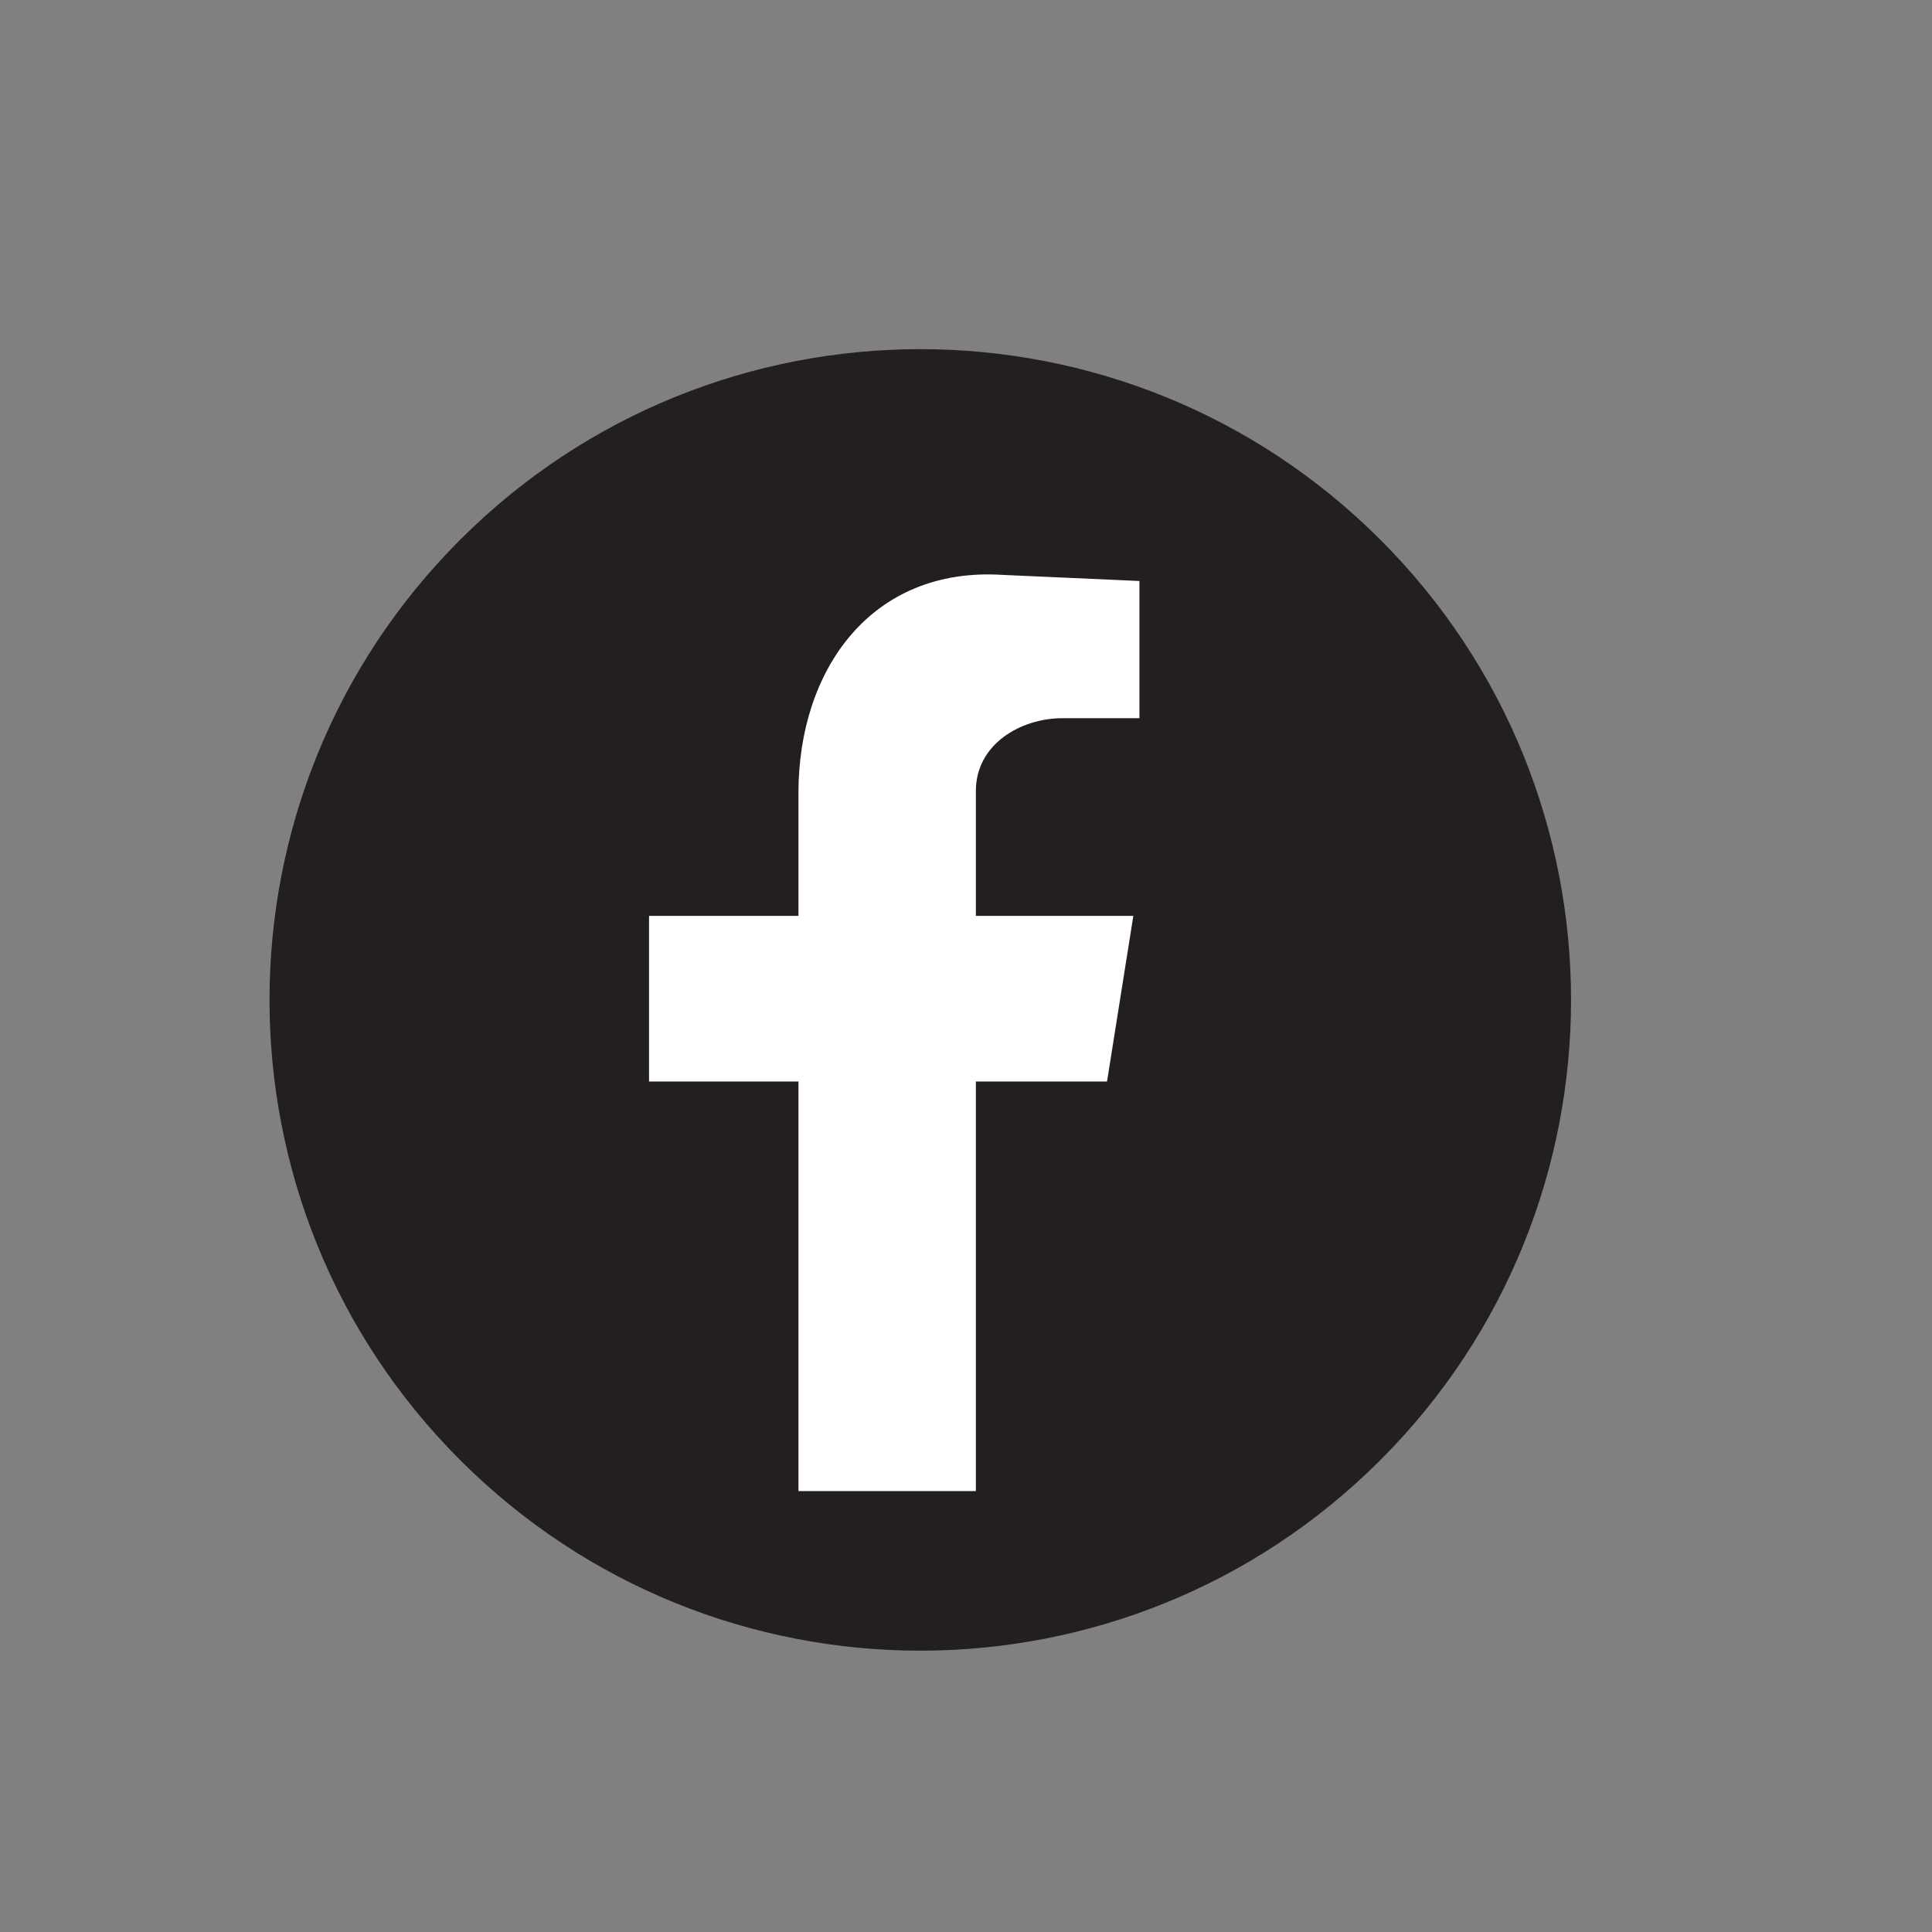 <svg fill="none" height="18" viewBox="0 0 18 18" width="18" xmlns="http://www.w3.org/2000/svg"><rect x="0" y="0" width="18" height="18" fill="#808080" stroke="none"/><path d="m12.861 13.603c2.368-2.368 2.368-6.206 0-8.574-2.368-2.368-6.206-2.368-8.574 0-2.368 2.368-2.368 6.206 0 8.574 2.368 2.368 6.206 2.368 8.574 0z" fill="#231f20"/><path clip-rule="evenodd" d="m7.439 13.892h1.653v-3.816h1.222l.245-1.543h-1.467v-1.165c0-.431.413-.677.809-.677h.715v-1.278l-1.278-.057c-1.222-.076-1.899.885-1.899 2.031v1.146h-1.392v1.543h1.392z" fill="#fff" fill-rule="evenodd"/></svg>